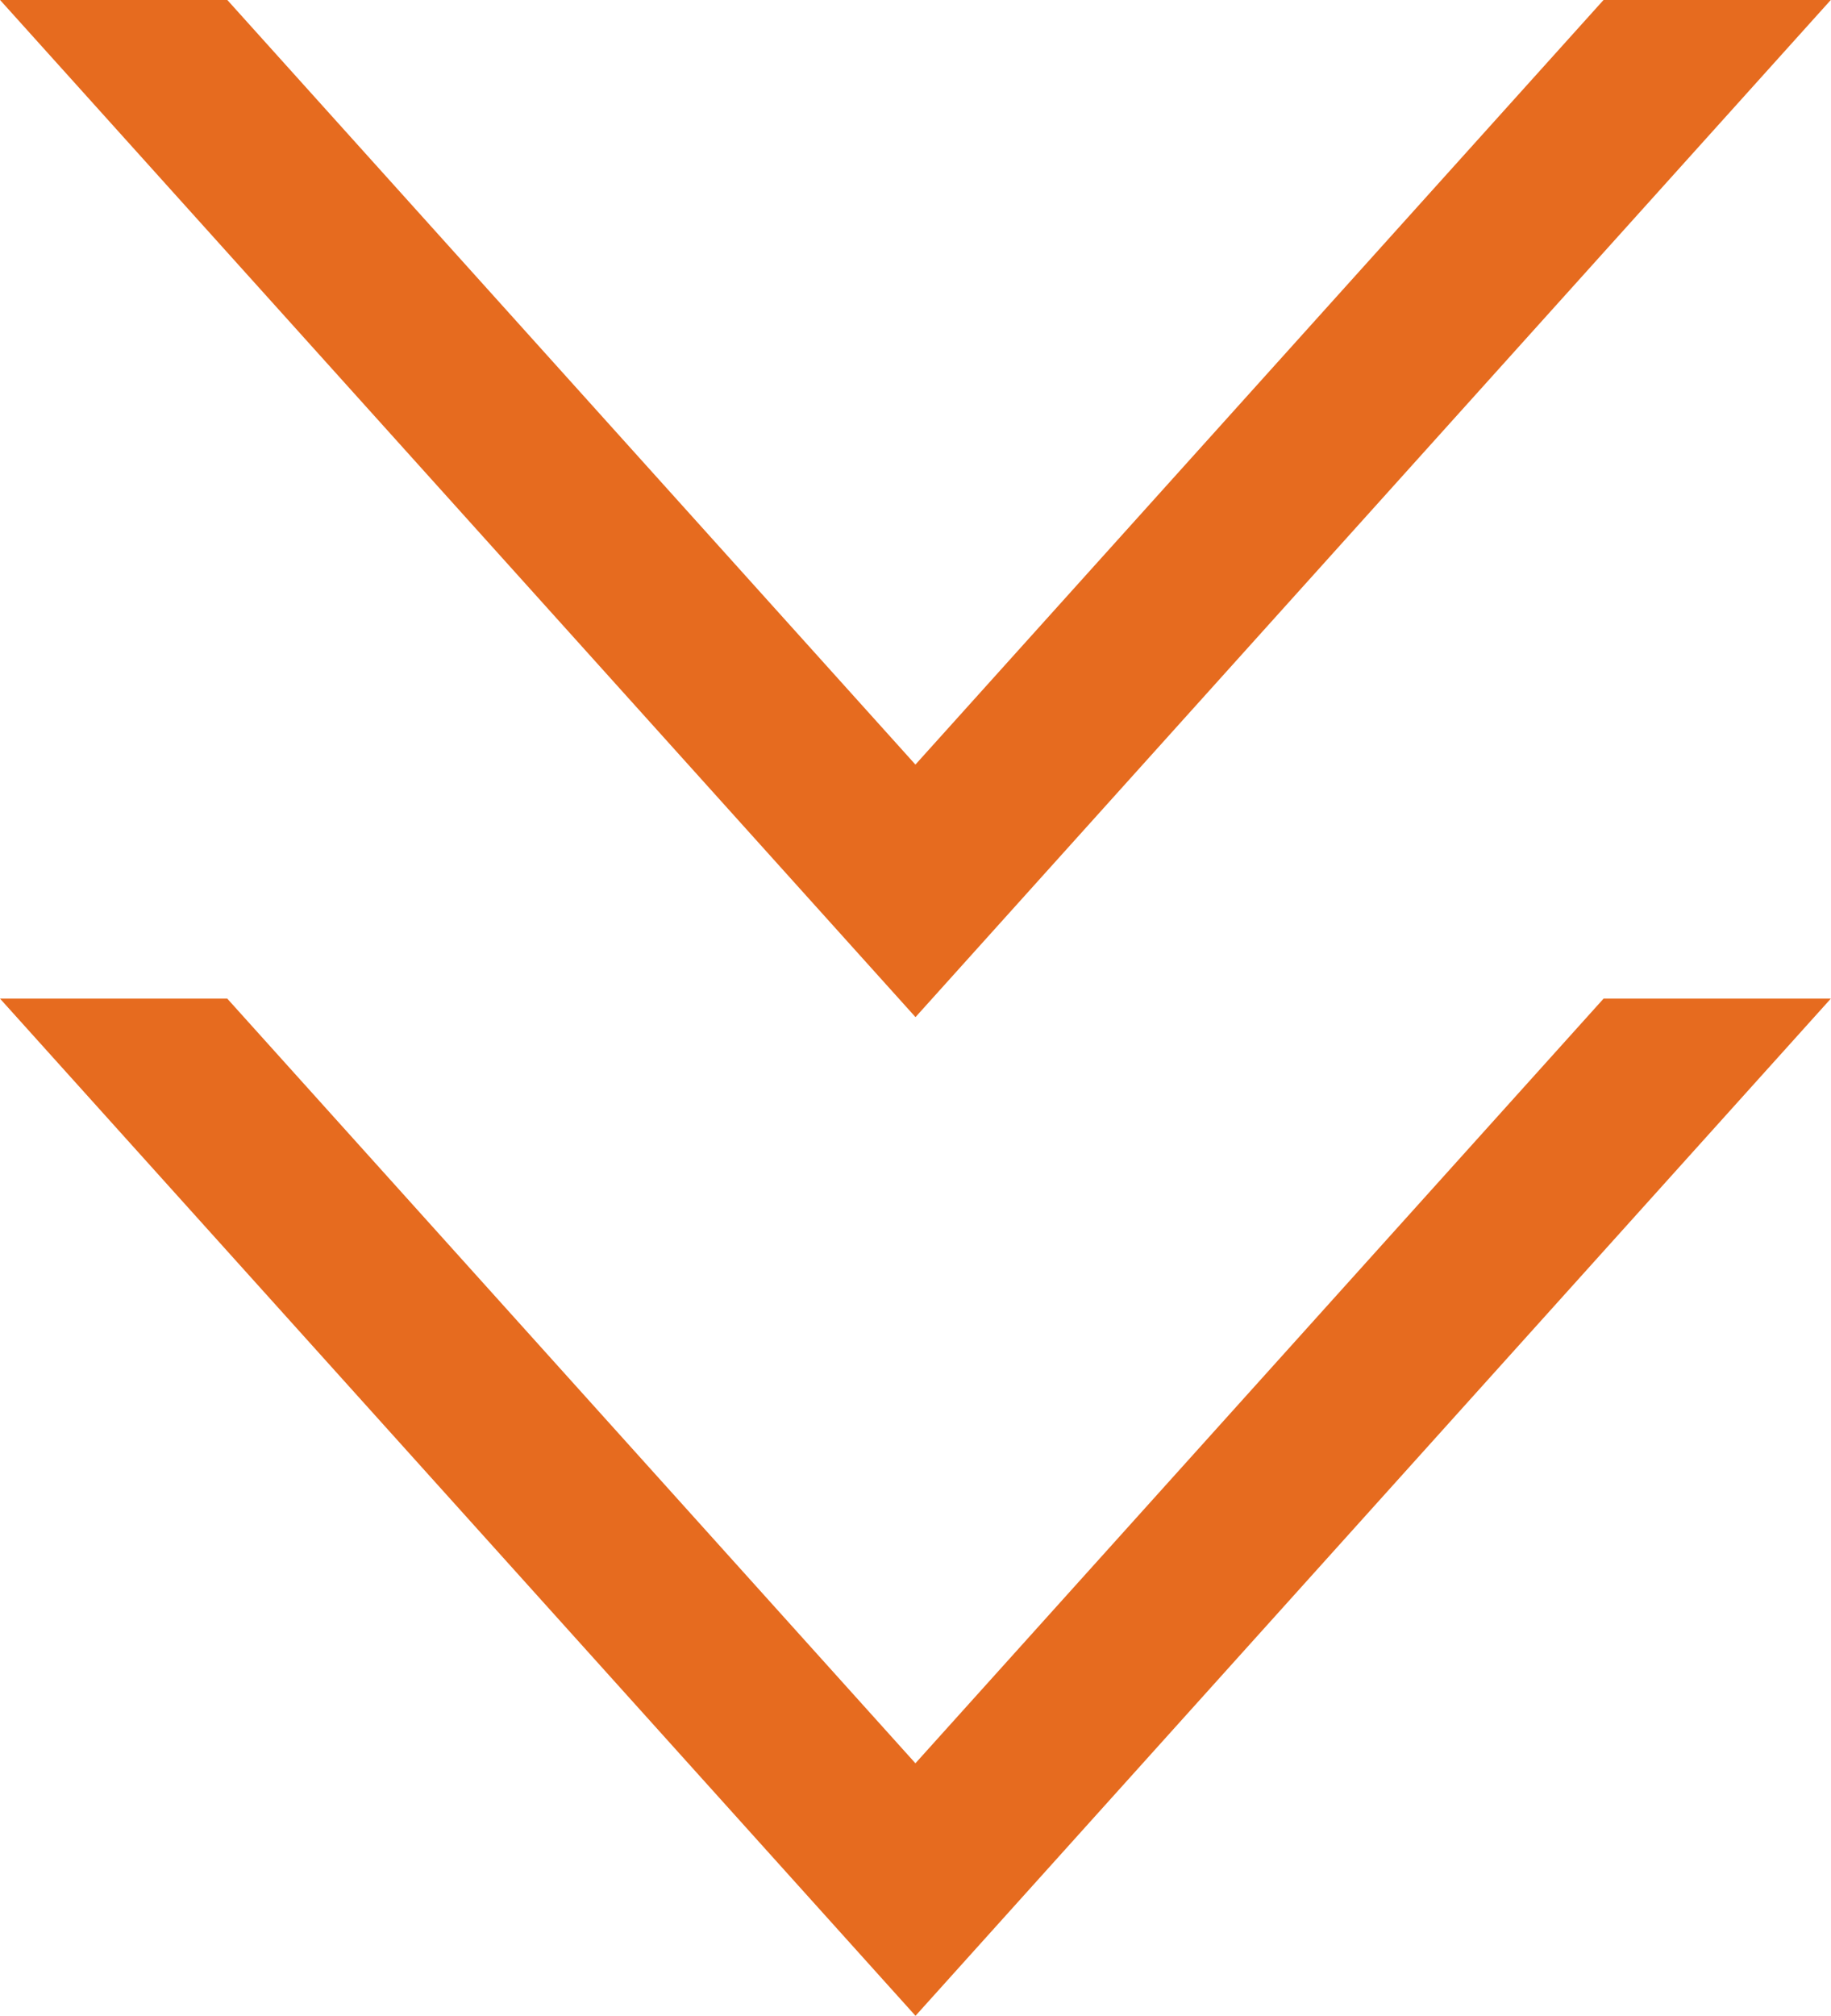 <svg xmlns="http://www.w3.org/2000/svg" width="23.148" height="25.479" viewBox="0 0 23.148 25.479">
  <g id="组_65" data-name="组 65" transform="translate(0 25.479) rotate(-90)">
    <g id="组_51" data-name="组 51" transform="translate(12.623 0)">
      <path id="路径_1655" data-name="路径 1655" d="M12.857,0V2.873l-9.665,8.7,9.665,8.7v2.873L0,11.574Z" fill="#e66b1f"/>
    </g>
    <g id="组_52" data-name="组 52" transform="translate(0 0)">
      <path id="路径_1656" data-name="路径 1656" d="M12.857,0V2.873l-9.665,8.7,9.665,8.7v2.873L0,11.574Z" fill="#e66b1f"/>
    </g>
  </g>
</svg>
